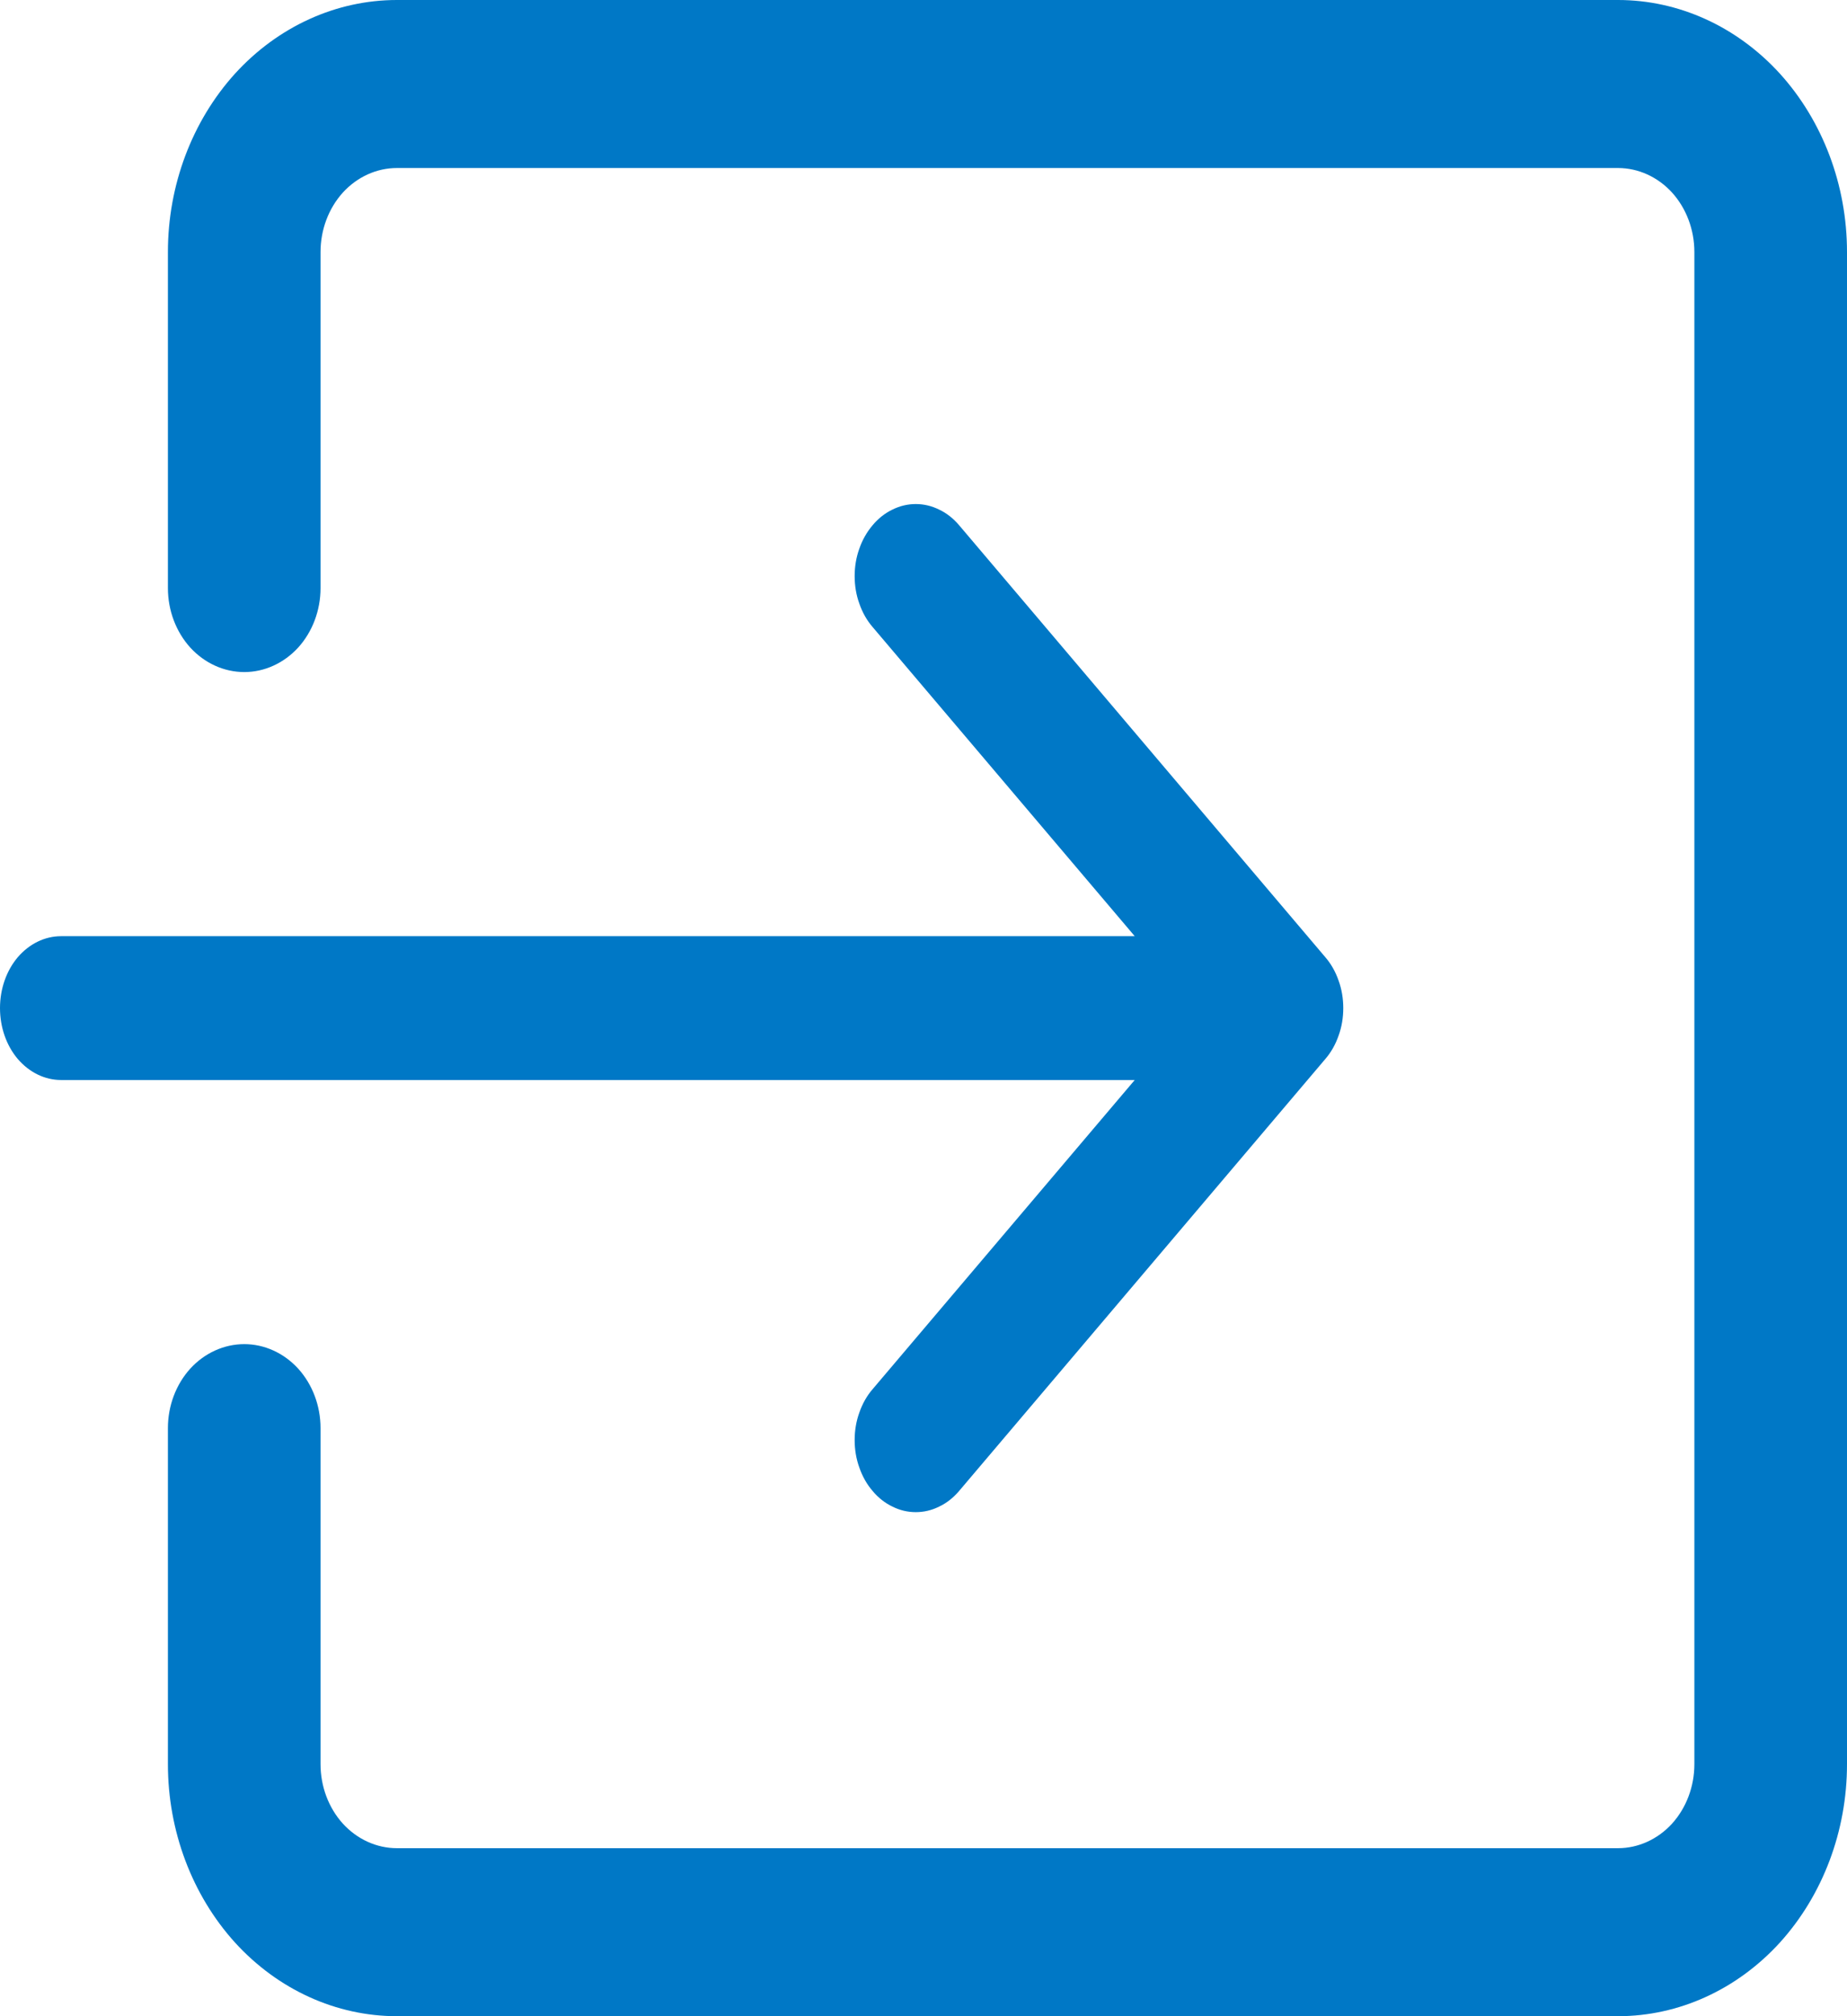 <svg width="11" height="12" viewBox="0 0 11 12" fill="none" xmlns="http://www.w3.org/2000/svg">
<path fill-rule="evenodd" clip-rule="evenodd" d="M1.909 1.5C1.909 1.367 1.957 1.24 2.042 1.146C2.127 1.053 2.243 1 2.364 1H9.636C9.757 1 9.873 1.053 9.958 1.146C10.043 1.24 10.091 1.367 10.091 1.5V10.5C10.091 10.633 10.043 10.76 9.958 10.854C9.873 10.947 9.757 11 9.636 11H2.364C2.243 11 2.127 10.947 2.042 10.854C1.957 10.76 1.909 10.633 1.909 10.5V8.5C1.909 8.367 1.861 8.24 1.776 8.146C1.691 8.053 1.575 8 1.455 8C1.334 8 1.218 8.053 1.133 8.146C1.048 8.24 1 8.367 1 8.5V10.5C1 10.898 1.144 11.279 1.399 11.561C1.655 11.842 2.002 12 2.364 12H9.636C9.998 12 10.345 11.842 10.601 11.561C10.856 11.279 11 10.898 11 10.5V1.5C11 1.102 10.856 0.721 10.601 0.439C10.345 0.158 9.998 0 9.636 0H2.364C2.002 0 1.655 0.158 1.399 0.439C1.144 0.721 1 1.102 1 1.5V3.5C1 3.633 1.048 3.76 1.133 3.854C1.218 3.947 1.334 4 1.455 4C1.575 4 1.691 3.947 1.776 3.854C1.861 3.76 1.909 3.633 1.909 3.5V1.5Z" fill="#0078C6"/>
<path fill-rule="evenodd" clip-rule="evenodd" d="M7.893 6.303C7.927 6.264 7.954 6.216 7.972 6.164C7.991 6.112 8 6.056 8 6C8 5.944 7.991 5.888 7.972 5.836C7.954 5.784 7.927 5.736 7.893 5.697L5.712 3.126C5.678 3.086 5.638 3.054 5.593 3.033C5.549 3.011 5.502 3 5.454 3C5.406 3 5.359 3.011 5.315 3.033C5.271 3.054 5.23 3.086 5.197 3.126C5.163 3.166 5.136 3.213 5.118 3.265C5.099 3.317 5.09 3.373 5.09 3.429C5.09 3.485 5.099 3.541 5.118 3.593C5.136 3.645 5.163 3.693 5.197 3.732L6.758 5.572H0.364C0.267 5.572 0.175 5.617 0.106 5.697C0.038 5.777 0 5.886 0 6C0 6.114 0.038 6.223 0.106 6.303C0.175 6.383 0.267 6.428 0.364 6.428H6.758L5.197 8.268C5.163 8.307 5.136 8.355 5.118 8.407C5.099 8.459 5.09 8.515 5.09 8.571C5.09 8.627 5.099 8.683 5.118 8.735C5.136 8.787 5.163 8.835 5.197 8.874C5.23 8.914 5.271 8.946 5.315 8.967C5.359 8.989 5.406 9 5.454 9C5.502 9 5.549 8.989 5.593 8.967C5.638 8.946 5.678 8.914 5.712 8.874L7.893 6.303Z" fill="#0078C6"/>
</svg>
